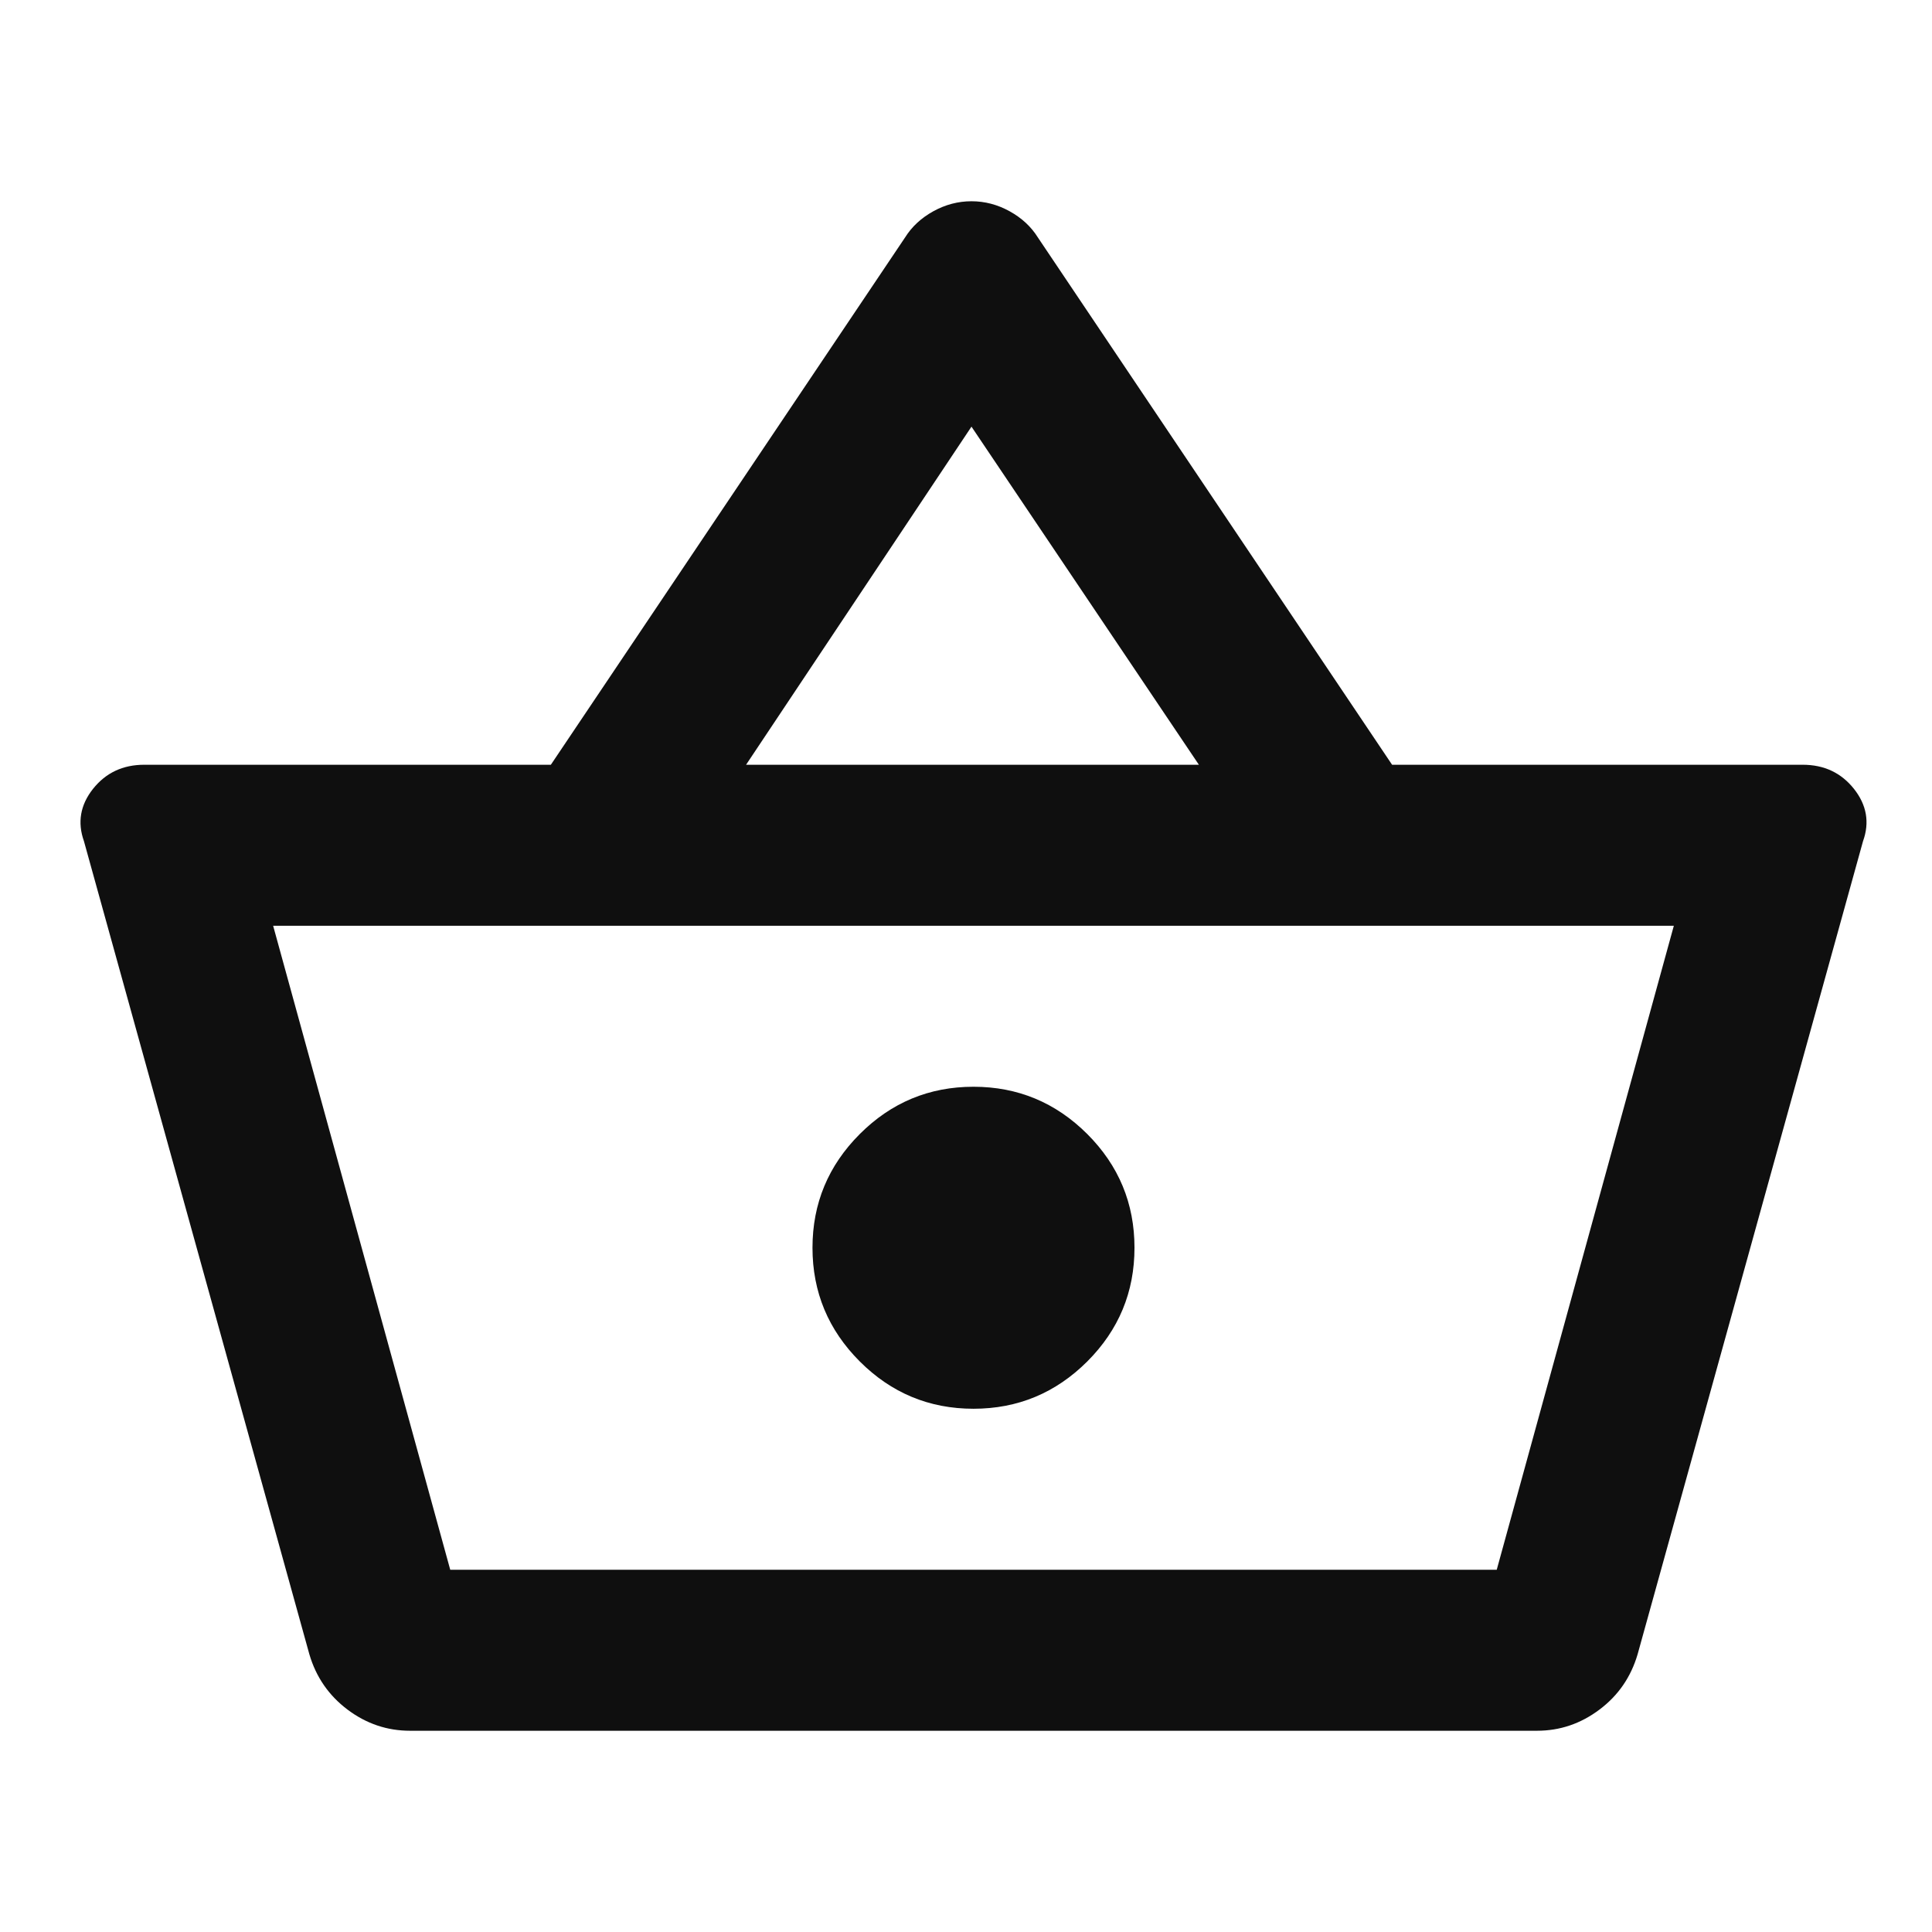 <svg width="24" height="24" viewBox="0 0 24 24" fill="none" xmlns="http://www.w3.org/2000/svg">
<path d="M5.093 21.5C4.81 21.5 4.551 21.413 4.318 21.238C4.085 21.063 3.926 20.833 3.843 20.55L1.043 10.45C0.96 10.217 0.997 10 1.155 9.8C1.314 9.6 1.526 9.5 1.793 9.5H6.843L11.243 2.95C11.326 2.817 11.443 2.708 11.593 2.625C11.743 2.542 11.902 2.5 12.068 2.5C12.235 2.5 12.393 2.542 12.543 2.625C12.693 2.708 12.81 2.817 12.893 2.95L17.293 9.5H22.393C22.66 9.5 22.872 9.6 23.031 9.8C23.189 10 23.227 10.217 23.143 10.45L20.343 20.55C20.26 20.833 20.102 21.063 19.868 21.238C19.635 21.413 19.377 21.5 19.093 21.5H5.093ZM9.268 9.5H14.893L12.068 5.3L9.268 9.5ZM12.093 17.5C12.643 17.5 13.114 17.304 13.506 16.913C13.898 16.521 14.093 16.05 14.093 15.5C14.093 14.95 13.898 14.479 13.506 14.087C13.114 13.696 12.643 13.5 12.093 13.5C11.543 13.5 11.072 13.696 10.681 14.087C10.289 14.479 10.093 14.95 10.093 15.5C10.093 16.05 10.289 16.521 10.681 16.913C11.072 17.304 11.543 17.5 12.093 17.5ZM5.593 19.5H18.593L20.793 11.5H3.393L5.593 19.5Z" fill="#0F0F0F"/>
</svg>
